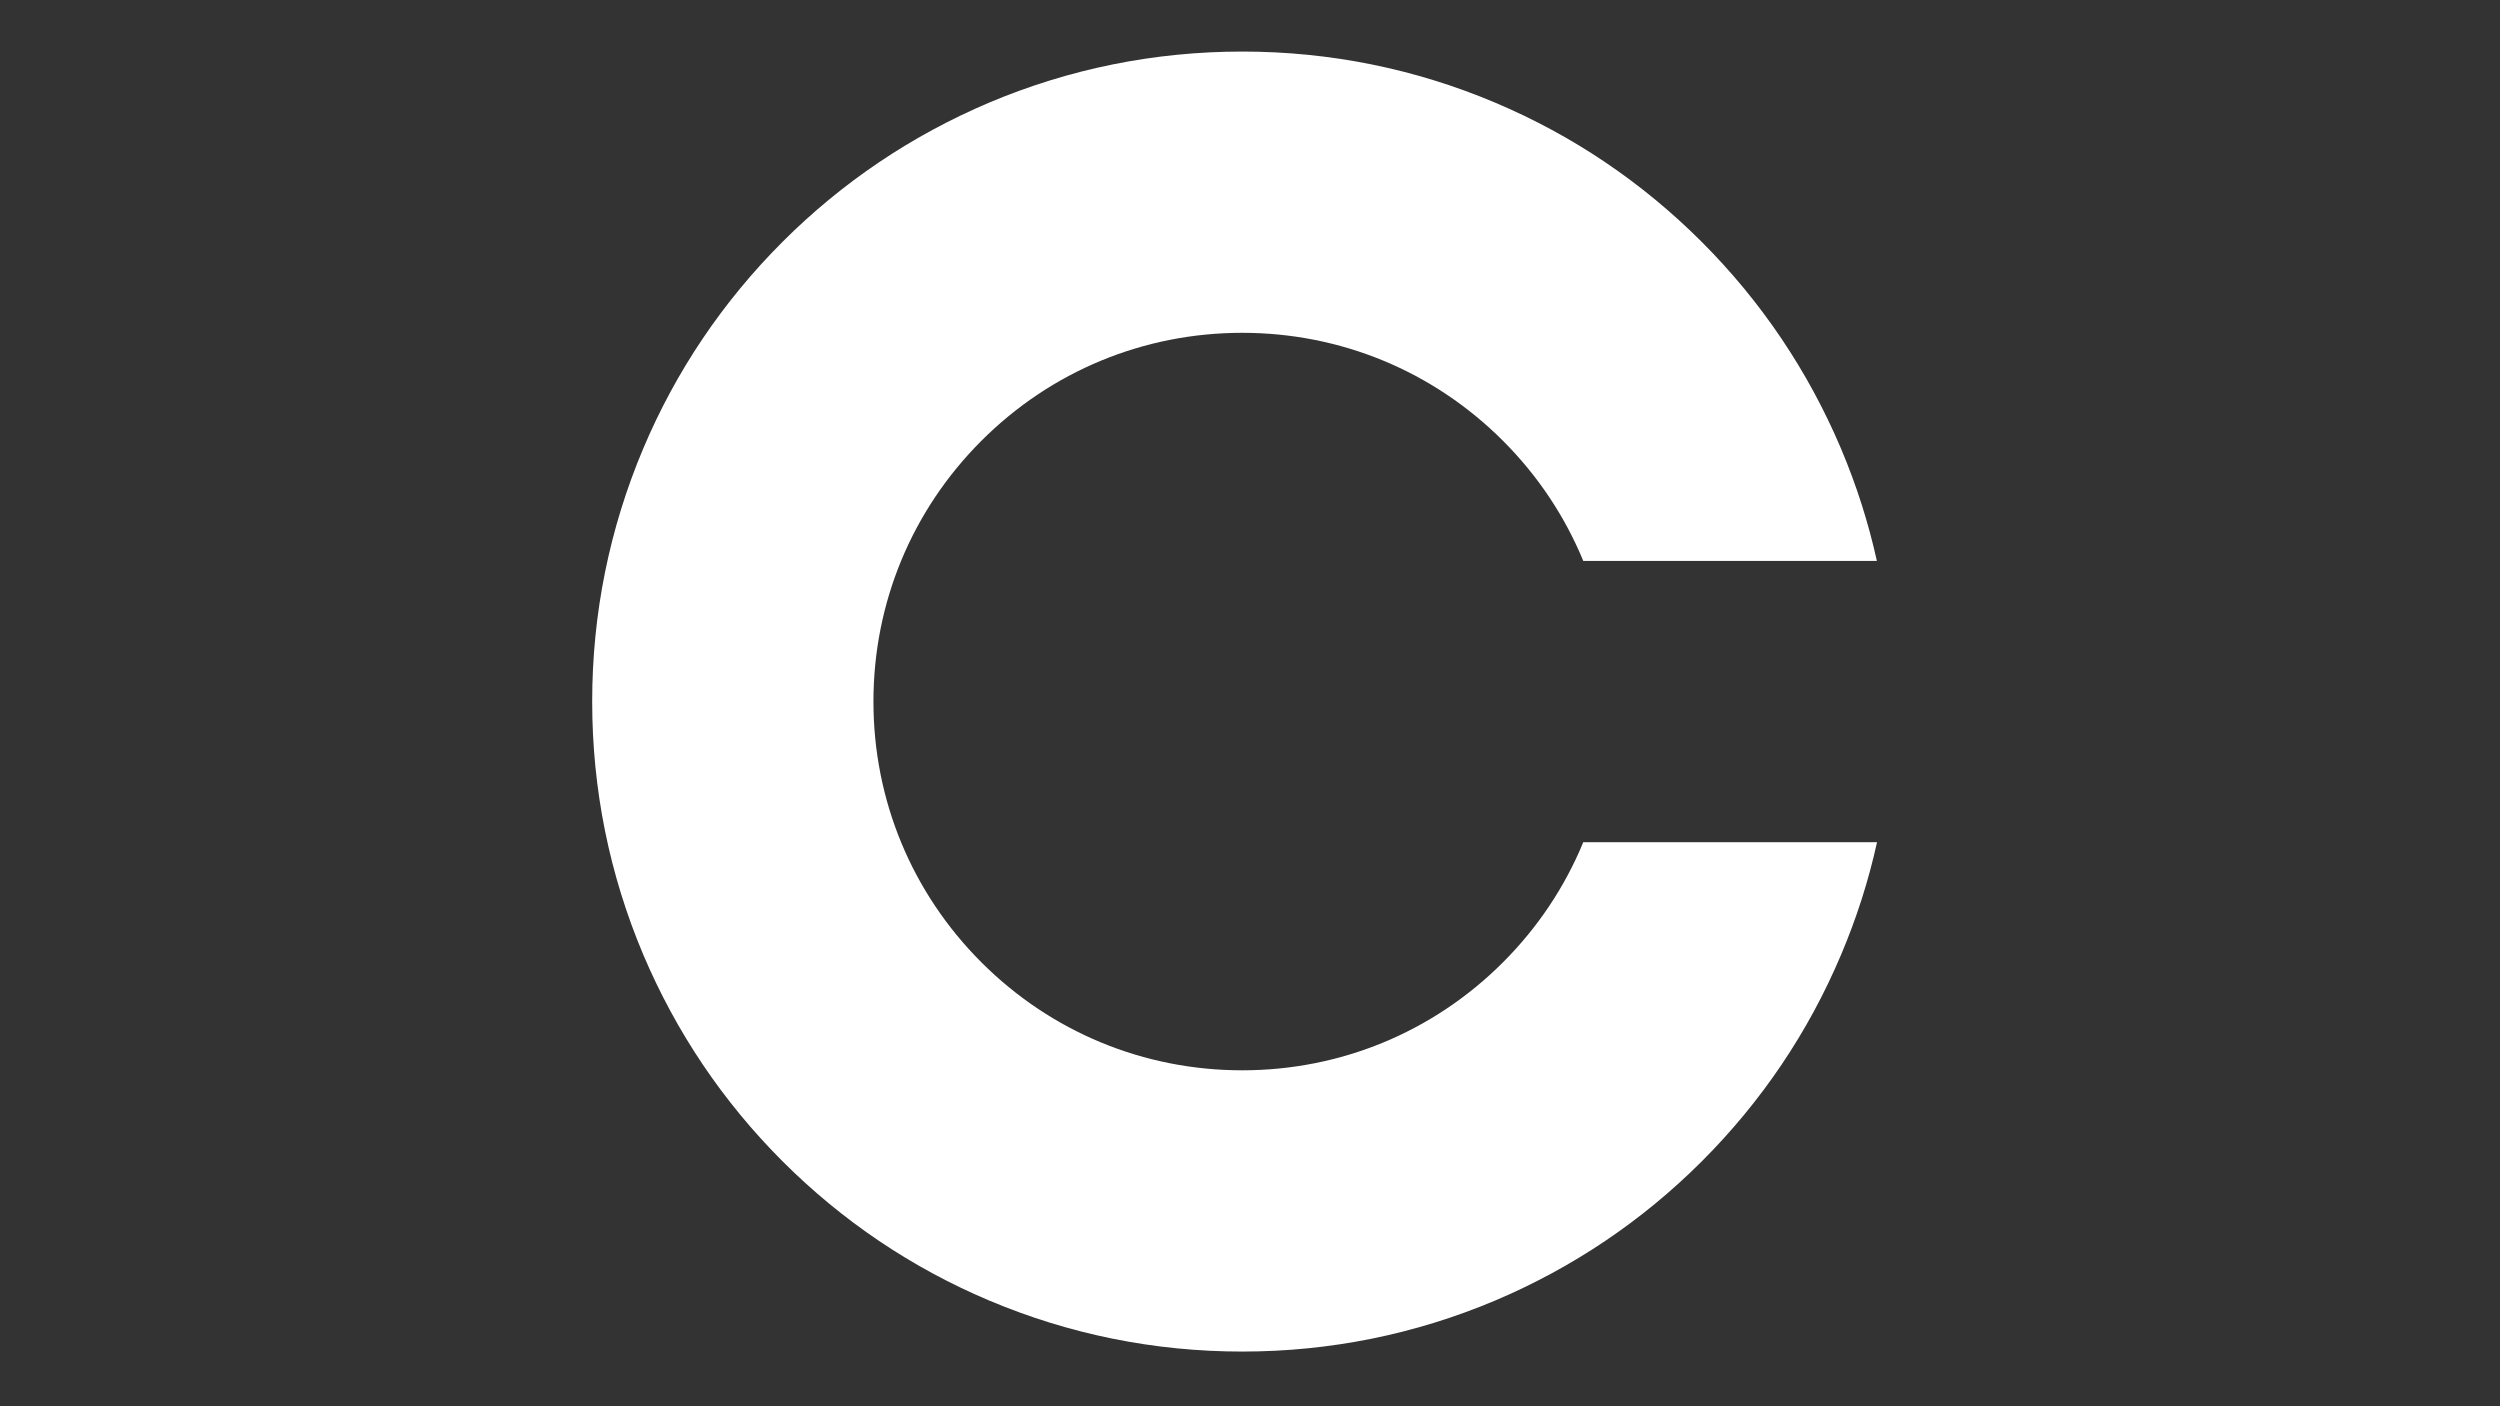 <?xml version="1.0" encoding="utf-8"?>
<!-- Generator: $$$/GeneralStr/196=Adobe Illustrator 27.6.0, SVG Export Plug-In . SVG Version: 6.00 Build 0)  -->
<svg version="1.1" id="Livello_1" xmlns="http://www.w3.org/2000/svg" xmlns:xlink="http://www.w3.org/1999/xlink" x="0px" y="0px"
	 viewBox="0 0 1600 900" style="enable-background:new 0 0 1600 900;" xml:space="preserve">
<rect x="0" y="0" width="1600" height="900" fill="#333333" stroke="none"/>
<style type="text/css">
	.st0{fill:#FFFFFF;}
</style>
<path class="st0" d="M1013.3,539c-11.7,28.4-29,54.5-51.4,76.9C917.3,660.5,858,685,795,685s-122.3-24.5-166.9-69.1
	C583.5,571.3,559,512,559,449s24.5-122.3,69.1-166.9C672.7,237.5,732,213,795,213s122.3,24.5,166.9,69.1
	c22.4,22.4,39.7,48.5,51.4,76.9h187.9c-5.4-24.5-13.1-48.6-23-72c-21-49.5-50.9-94-89.1-132.2c-38.2-38.2-82.7-68.2-132.2-89.1
	C905.6,44,851.1,33,795,33S684.4,44,633,65.7c-49.5,21-94,50.9-132.2,89.1c-38.2,38.2-68.2,82.7-89.1,132.2
	C390,338.4,379,392.9,379,449s11,110.6,32.7,162c21,49.5,50.9,94,89.1,132.2c38.2,38.2,82.7,68.2,132.2,89.1
	C684.4,854,738.9,865,795,865s110.6-11,162-32.7c49.5-21,94-50.9,132.2-89.1s68.2-82.7,89.1-132.2c9.9-23.4,17.6-47.4,23-72H1013.3z
	"/>
</svg>
